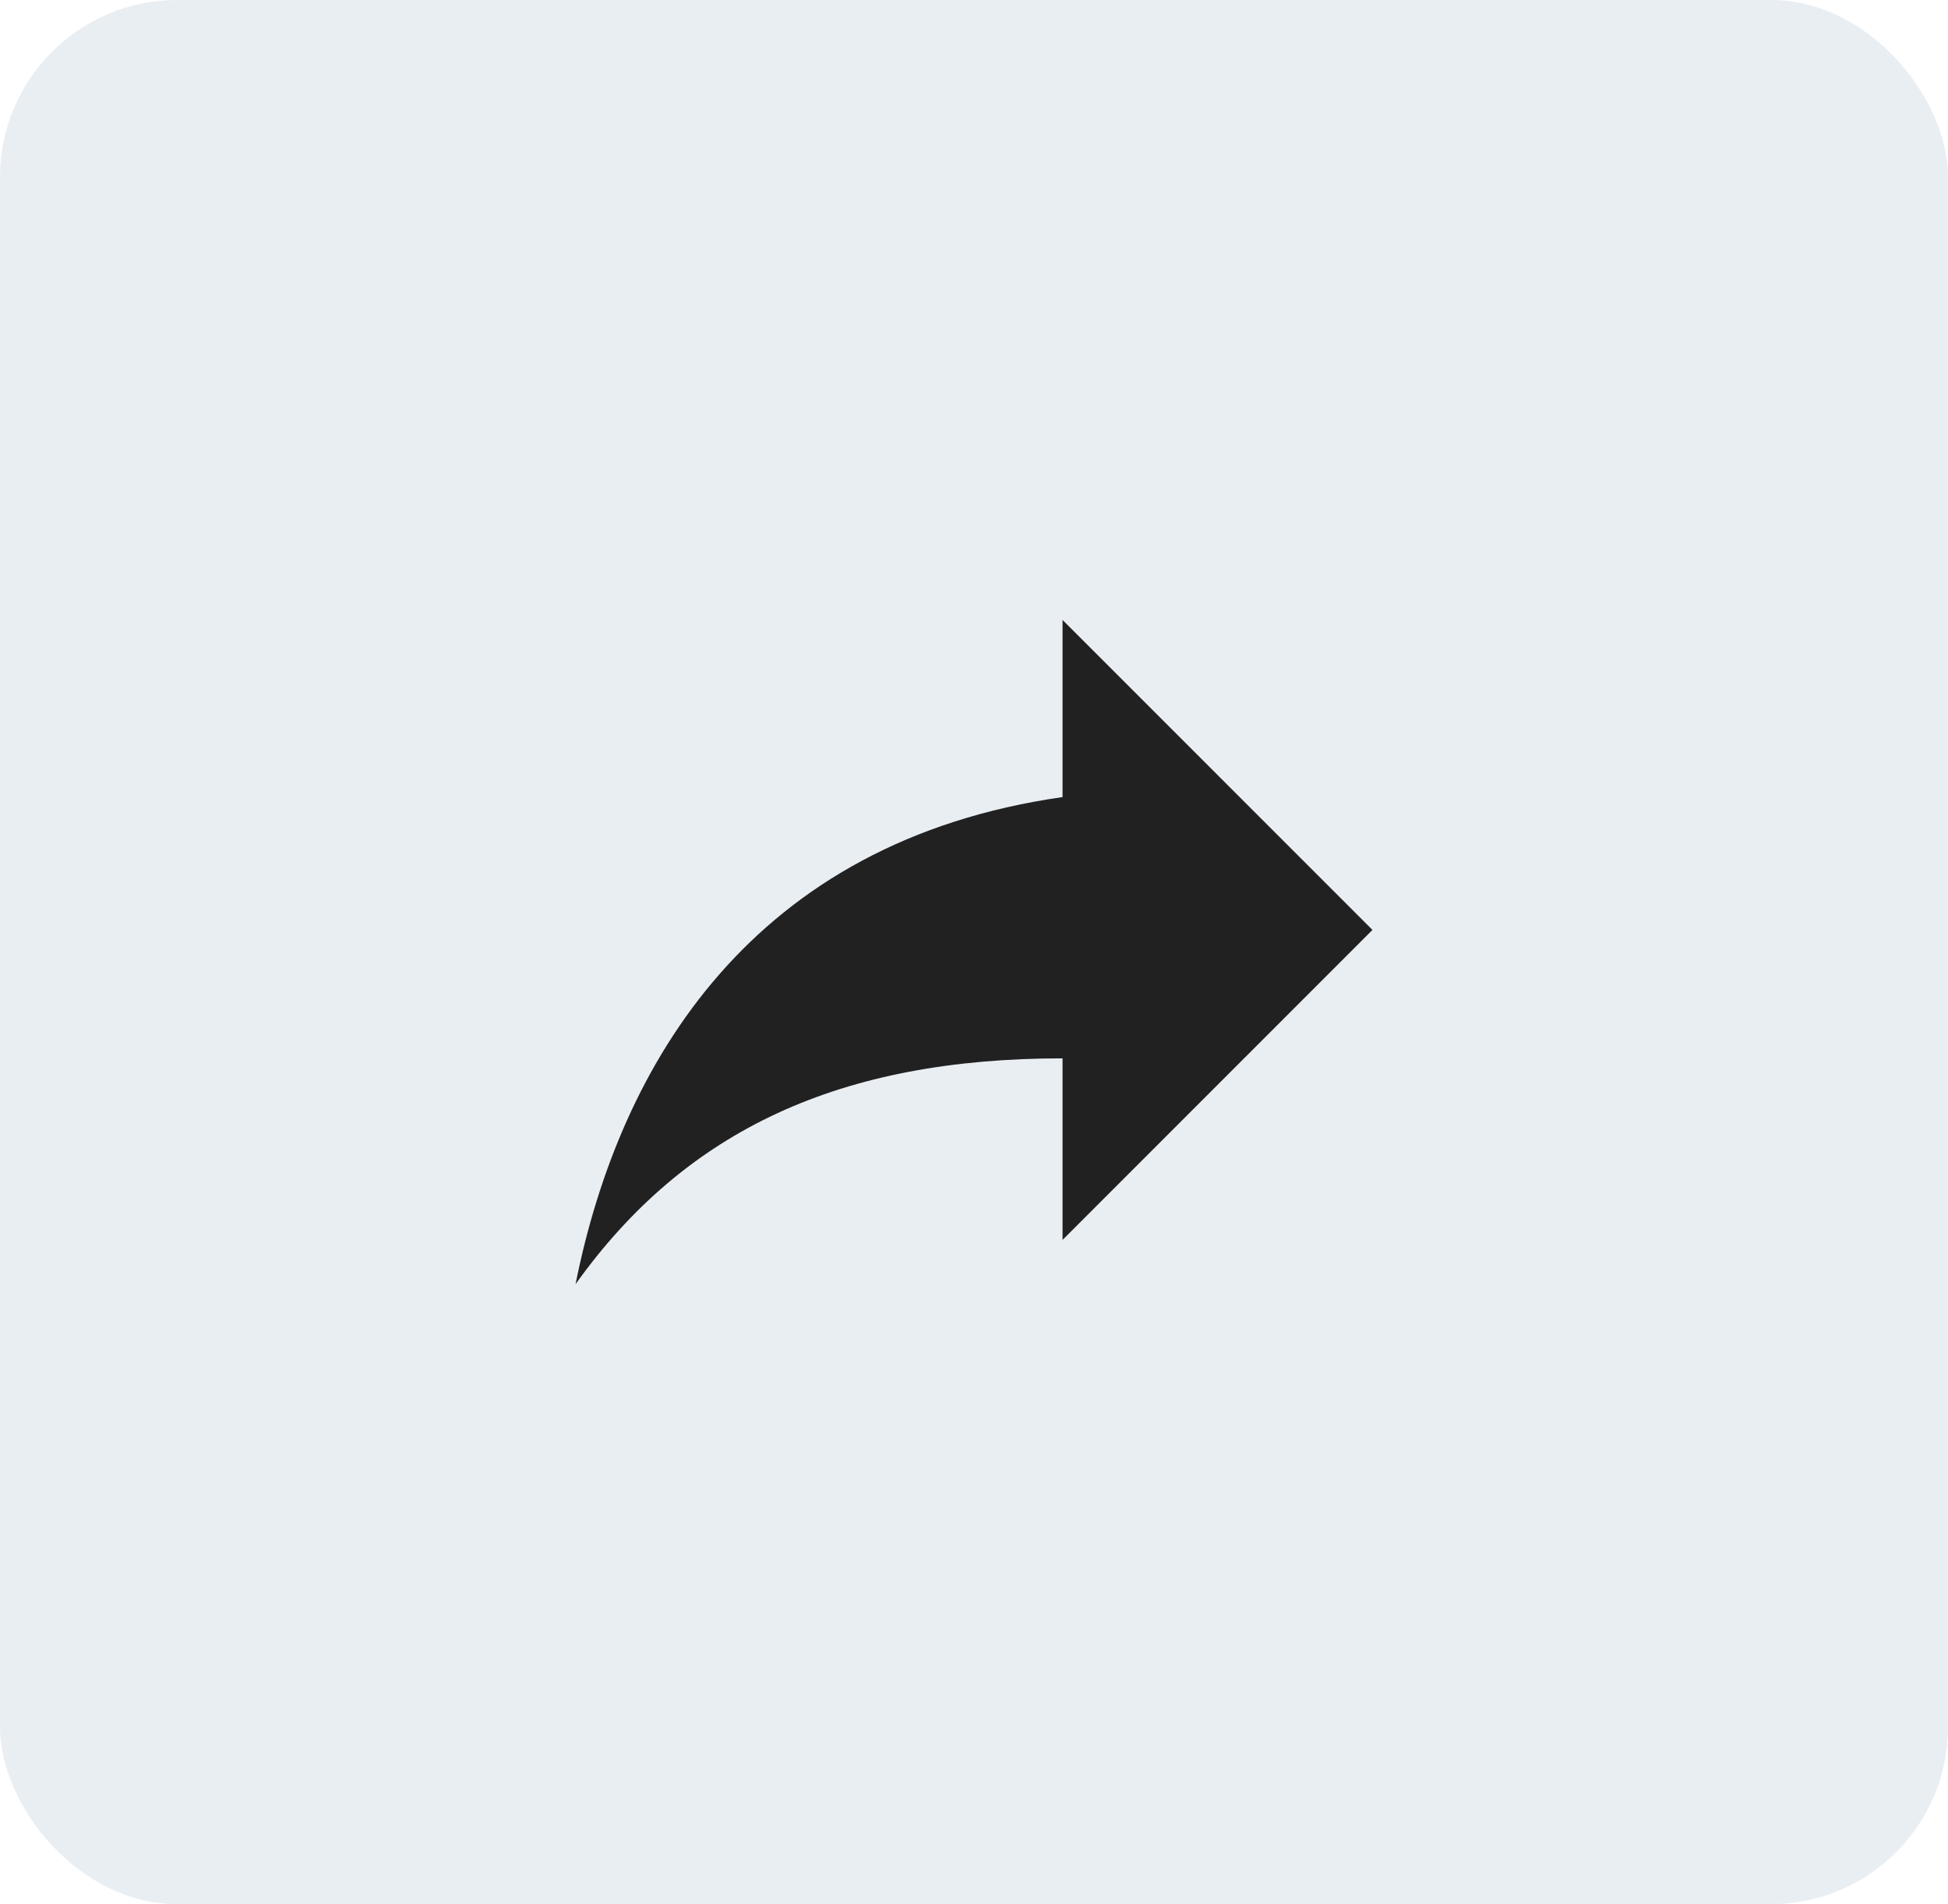 <svg width="44" height="43" viewBox="0 0 44 43" fill="none" xmlns="http://www.w3.org/2000/svg">
    <rect width="44" height="43" rx="4" fill="#A5B7CC" fill-opacity="0.24" />
    <path d="M31 21L24 14V18C17 19 14 24 13 29C15.5 25.5 19 23.9 24 23.9V28L31 21Z" fill="#212121" />
</svg>